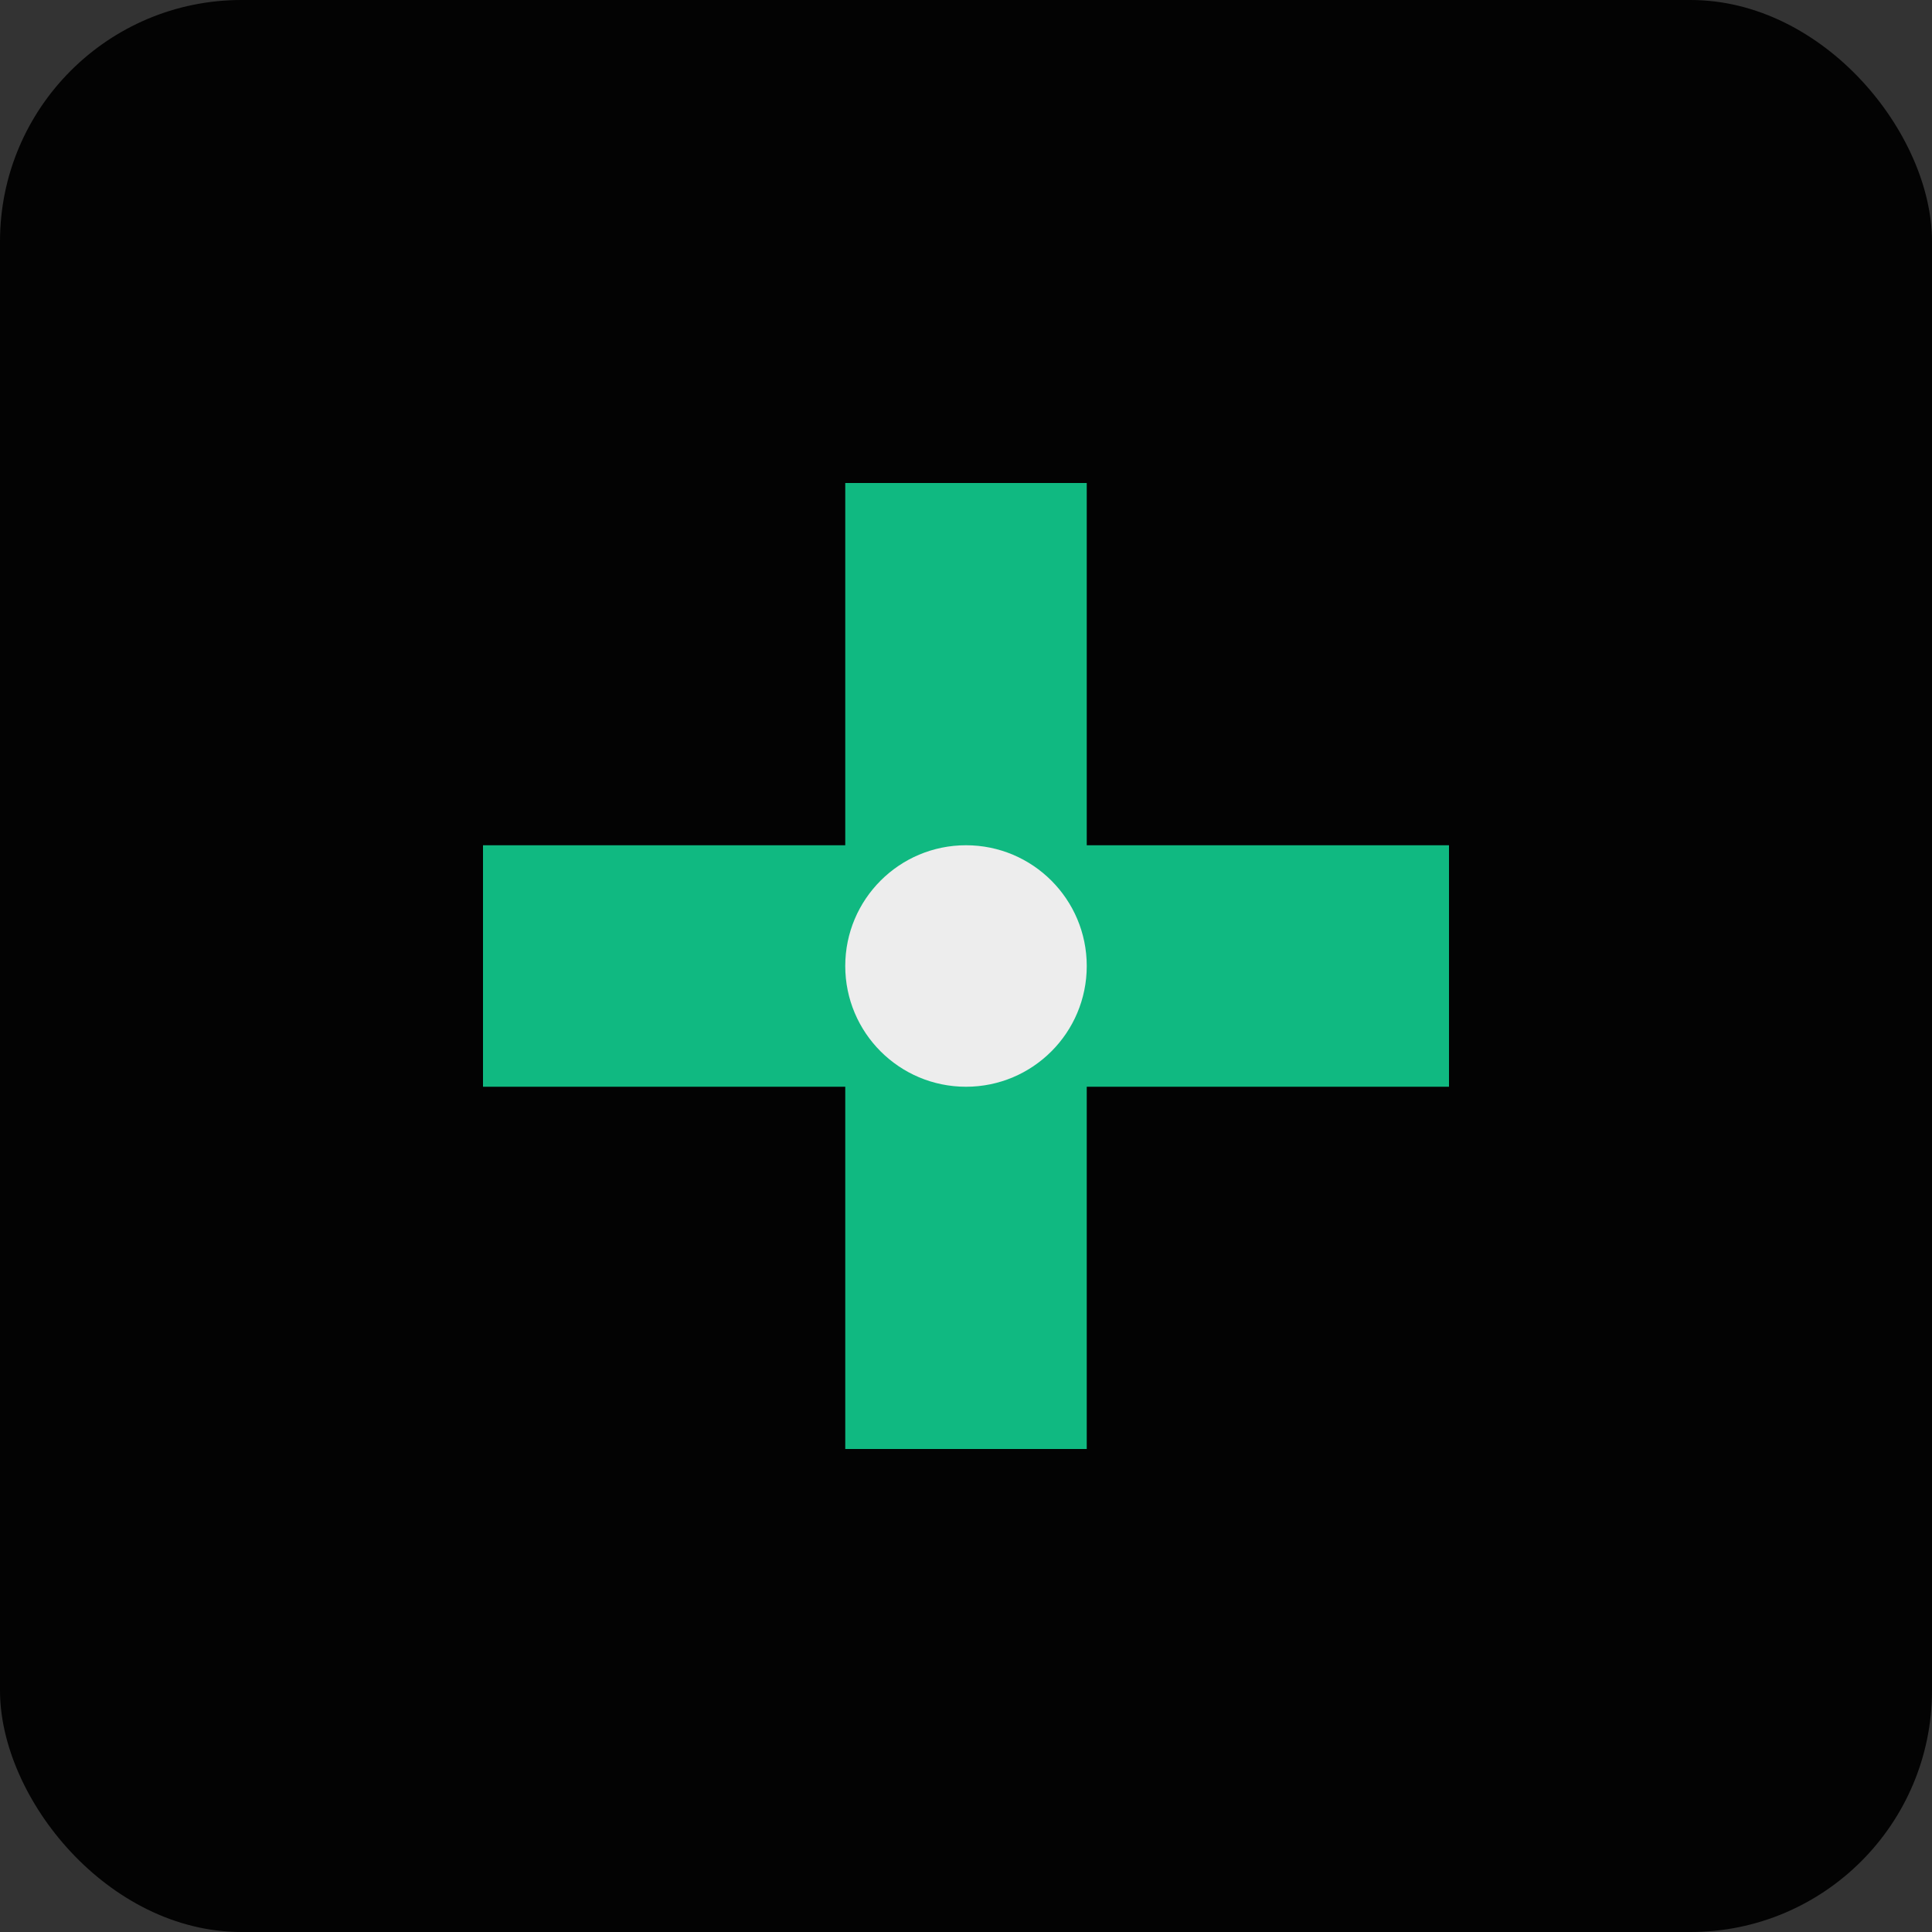 <svg xmlns="http://www.w3.org/2000/svg" viewBox="0 0 32 32">
  <rect x="0" y="0" width="32" height="32" fill="#333333" stroke="none"/>
  <!-- Background -->
  <rect width="32" height="32" fill="#030303" rx="4"/>
  <!-- Swiss Cross (simplified) -->
  <rect x="14" y="8" width="4" height="16" fill="#10B981"/>
  <rect x="8" y="14" width="16" height="4" fill="#10B981"/>
  <!-- AI dot -->
  <circle cx="16" cy="16" r="2" fill="#EDEDED"/>
</svg>

